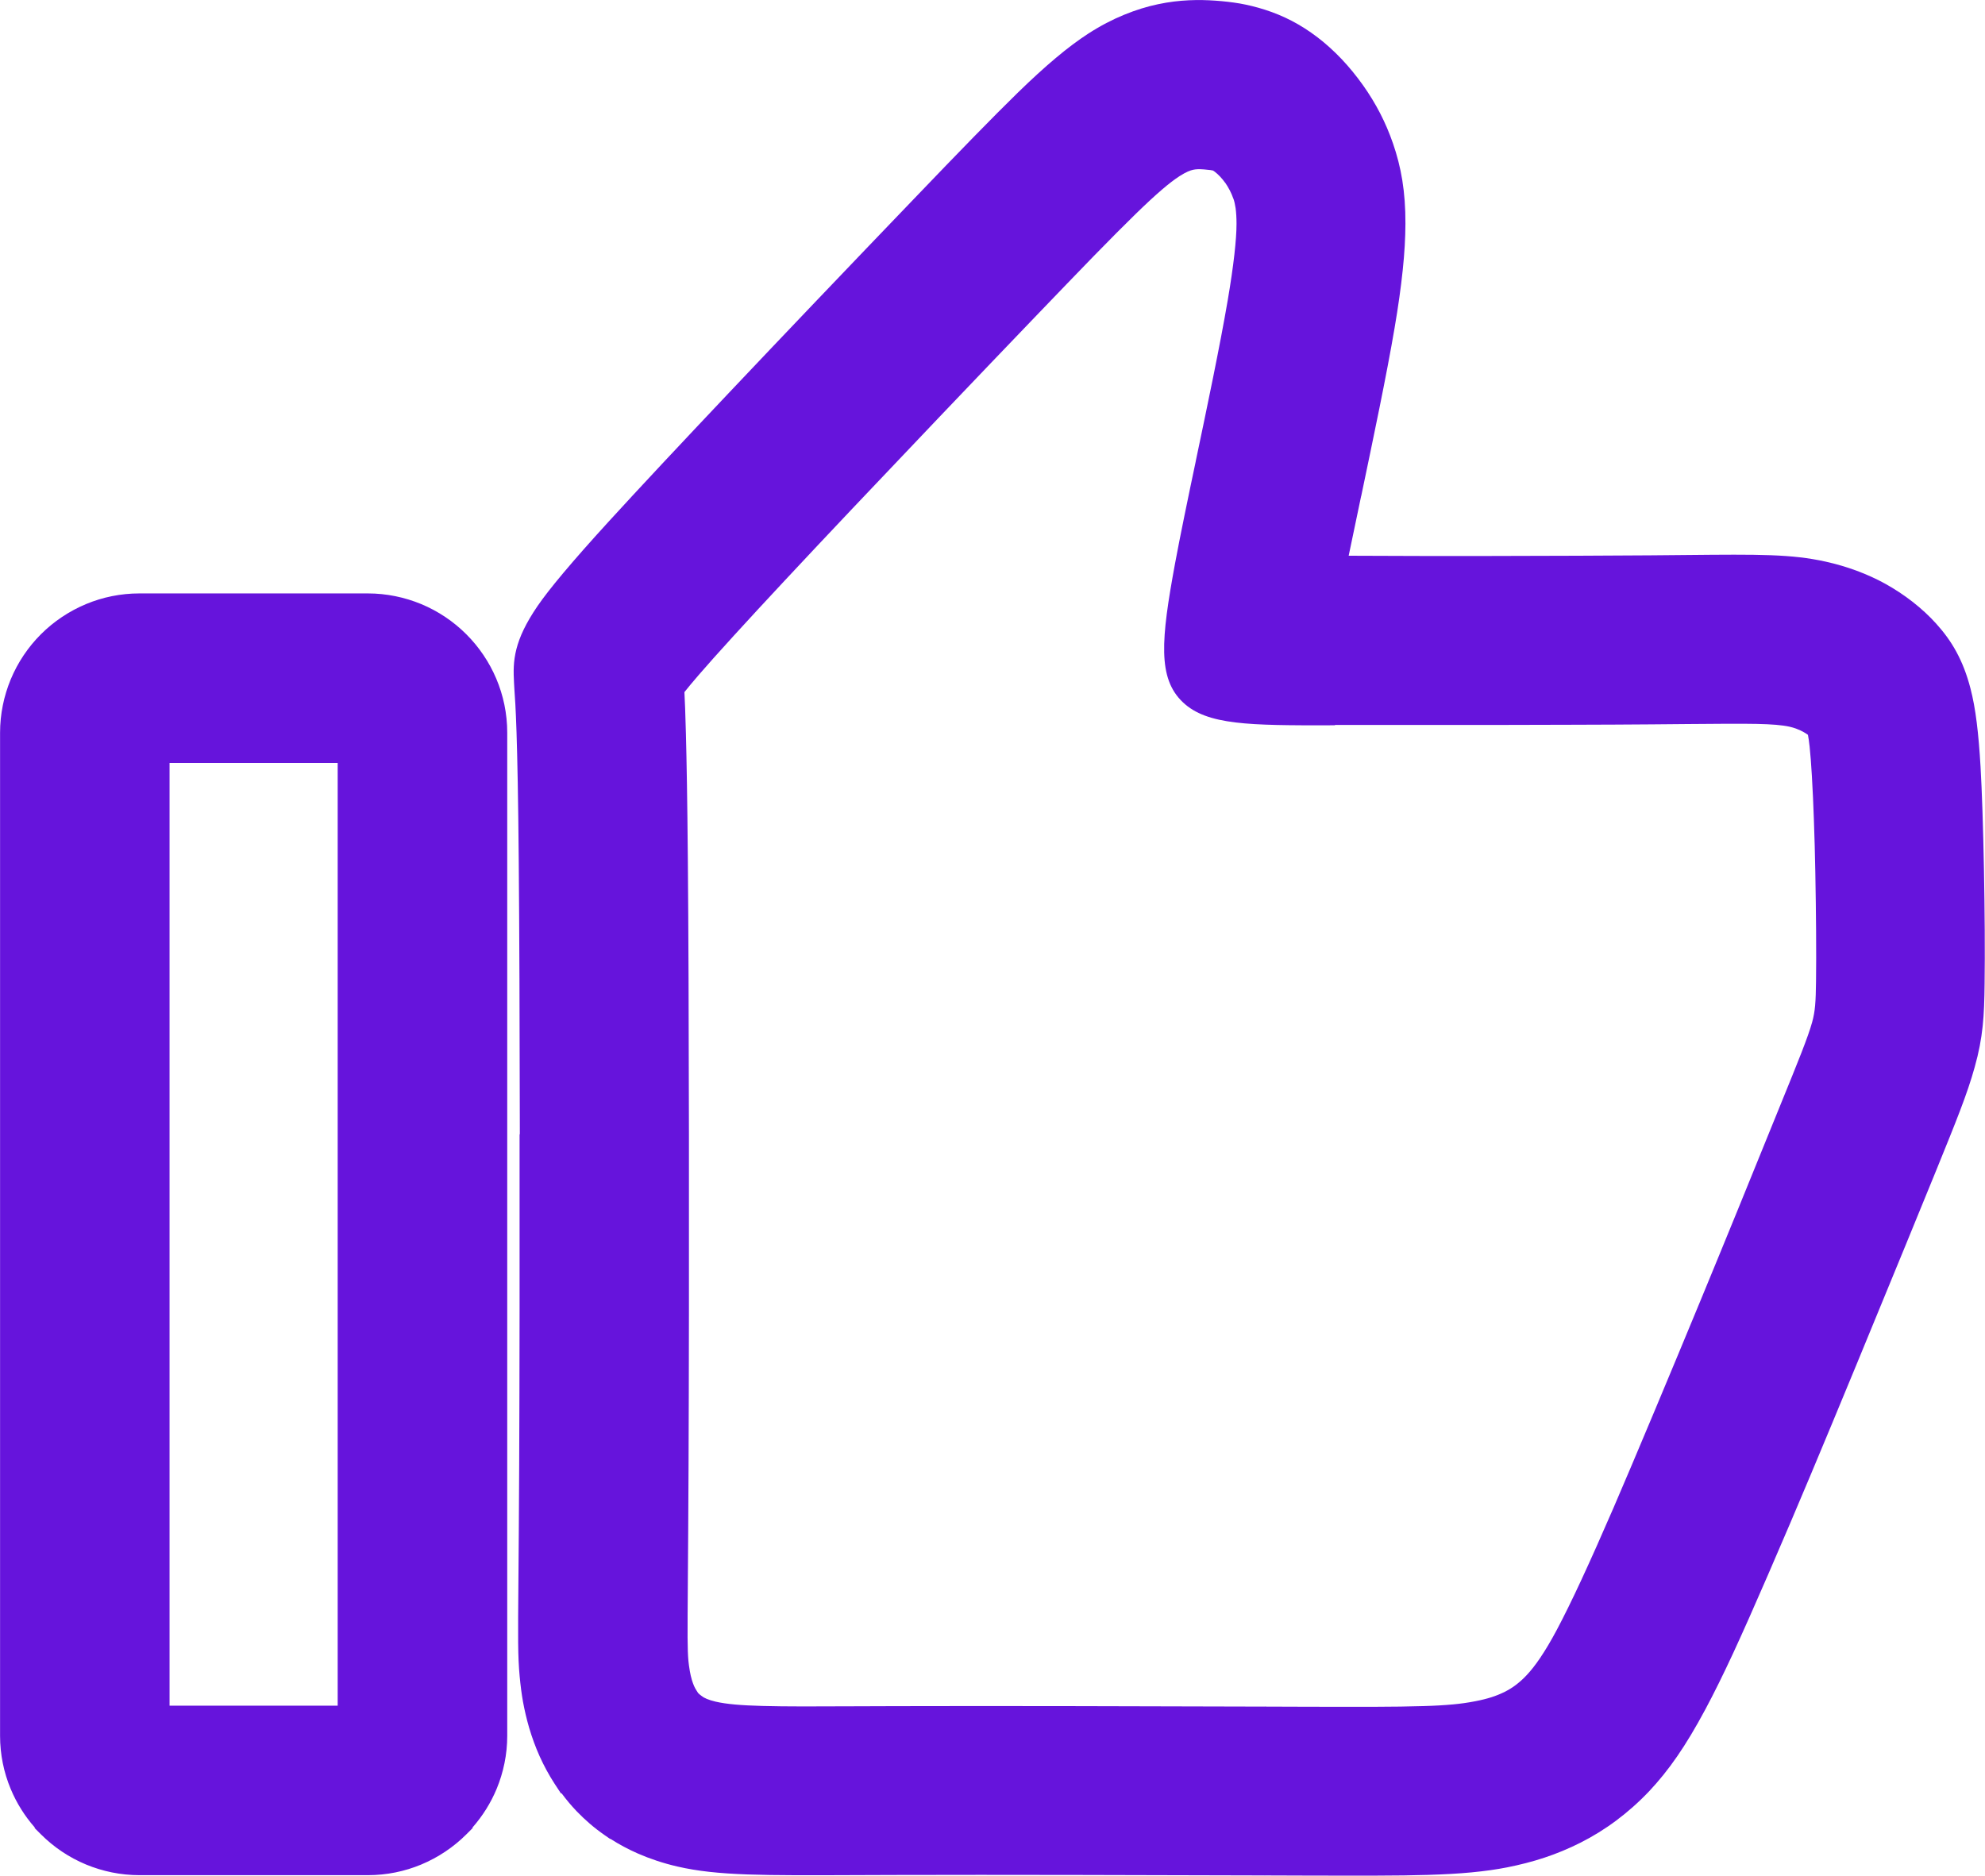 <?xml version="1.0" encoding="UTF-8"?> <!-- Creator: CorelDRAW 2019 (64-Bit) --> <svg xmlns="http://www.w3.org/2000/svg" xmlns:xlink="http://www.w3.org/1999/xlink" xml:space="preserve" width="66.076mm" height="62.443mm" style="shape-rendering:geometricPrecision; text-rendering:geometricPrecision; image-rendering:optimizeQuality; fill-rule:evenodd; clip-rule:evenodd" viewBox="0 0 307.08 290.19"> <defs> <style type="text/css"> <![CDATA[ .fil0 {fill:#6614DC;fill-rule:nonzero} ]]> </style> </defs> <g id="Слой_x0020_1">  <path class="fil0" d="M206.52 112.15l0 0.06 -0.76 0 0 0.01c-12.38,0 -19,-0 -22.76,-3.56 -3.94,-3.73 -3.39,-9.71 -1.22,-21.48 0.4,-2.16 0.89,-4.64 1.44,-7.33 0.64,-3.15 1.19,-5.76 1.76,-8.46l-0.01 -0 0.01 -0.03c1.77,-8.43 3.74,-17.82 4.95,-24.91 0.47,-2.77 0.81,-5.11 1.03,-7.08 0.22,-1.96 0.33,-3.51 0.33,-4.75 0,-0.94 -0.05,-1.72 -0.14,-2.41 -0.09,-0.6 -0.2,-1.09 -0.35,-1.5l-0.01 0c-0.16,-0.46 -0.34,-0.87 -0.53,-1.24 -0.24,-0.46 -0.48,-0.86 -0.72,-1.2l-0.01 0c-0.25,-0.35 -0.51,-0.66 -0.77,-0.94 -0.27,-0.29 -0.55,-0.54 -0.82,-0.75 -0.1,-0.07 -0.18,-0.13 -0.25,-0.17 -0.03,-0.02 0.01,-0.01 -0.01,-0.02 -0.07,-0.02 -0.21,-0.05 -0.41,-0.08 -0.28,-0.04 -0.61,-0.07 -0.98,-0.1 -0.38,-0.03 -0.73,-0.04 -1,-0.03 -0.23,0.01 -0.47,0.03 -0.7,0.08 -0.24,0.05 -0.51,0.14 -0.81,0.27 -0.36,0.16 -0.79,0.39 -1.29,0.71 -0.79,0.51 -1.68,1.19 -2.74,2.1 -1.13,0.97 -2.45,2.19 -4.04,3.74 -1.81,1.76 -3.93,3.9 -6.45,6.48 -2.54,2.61 -5.48,5.67 -8.93,9.26 -4.29,4.47 -9.48,9.89 -15.06,15.75 -4.39,4.61 -8.96,9.42 -13.41,14.12 -3.62,3.83 -7.17,7.6 -10.48,11.15 -2.88,3.08 -5.54,5.97 -7.86,8.51 -2.39,2.62 -4.18,4.63 -5.49,6.15 -0.89,1.03 -1.59,1.88 -2.15,2.58 0.07,1.32 0.15,3.29 0.23,6.42 0.11,4.09 0.22,10.19 0.3,19.46 0.05,5.23 0.08,11.54 0.11,18.45 0.03,7.51 0.05,15.74 0.06,24.08 0.01,9.18 0.01,18.49 -0,27.16 -0.01,9 -0.03,17.3 -0.06,24 -0.03,8.05 -0.08,13.75 -0.11,17.96l-0 0.22c-0.03,4.1 -0.05,6.72 -0.04,8.54 0.01,1.73 0.05,2.72 0.13,3.61 0.04,0.42 0.11,0.92 0.21,1.52l0 0.01c0.09,0.51 0.2,1 0.33,1.43 0.1,0.33 0.21,0.63 0.33,0.91 0.11,0.25 0.25,0.51 0.43,0.78l0.21 0.32 0.05 0.05c0.12,0.12 0.28,0.25 0.49,0.4l0.32 0.22c0.14,0.08 0.3,0.15 0.48,0.23 0.39,0.16 0.83,0.3 1.35,0.42 1.68,0.39 3.93,0.58 7.26,0.67 3.57,0.1 8.25,0.08 14.63,0.05l5.92 -0.02c15.88,-0.05 39.97,0.02 57.19,0.07l0 -0.01 0.08 0 0 0.01 5.9 0.02c4.22,0.01 7.78,0.02 10.82,0.01 2.98,-0.01 5.48,-0.04 7.69,-0.11 1.8,-0.05 3.28,-0.14 4.59,-0.26 1.2,-0.11 2.31,-0.27 3.44,-0.49 0.94,-0.18 1.78,-0.39 2.5,-0.62 0.72,-0.23 1.41,-0.51 2.07,-0.84 0.6,-0.3 1.17,-0.65 1.71,-1.06 0.55,-0.42 1.11,-0.91 1.66,-1.5 0.68,-0.72 1.36,-1.58 2.11,-2.69 0.81,-1.2 1.65,-2.61 2.55,-4.3 1.1,-2.07 2.36,-4.62 3.82,-7.77 1.54,-3.32 3.16,-6.97 4.96,-11.12 1.62,-3.75 3.79,-8.88 6.26,-14.77 2.56,-6.11 4.96,-11.88 7.15,-17.18 1.96,-4.74 3.99,-9.7 5.9,-14.37l6.31 -15.52c1.57,-3.86 2.77,-6.81 3.46,-8.59 0.81,-2.09 1.35,-3.6 1.66,-4.73 0.24,-0.87 0.38,-1.67 0.46,-2.58 0.09,-1.01 0.12,-2.2 0.14,-3.73 0.03,-2.17 0.03,-4.85 0.01,-7.79 -0.02,-2.85 -0.06,-5.98 -0.12,-9.13 -0.05,-2.66 -0.12,-5.41 -0.22,-8.09 -0.08,-2.31 -0.18,-4.6 -0.31,-6.76 -0.11,-1.86 -0.22,-3.35 -0.35,-4.55 -0.08,-0.75 -0.17,-1.35 -0.26,-1.83 -0.18,-0.14 -0.4,-0.27 -0.64,-0.41 -0.35,-0.2 -0.72,-0.37 -1.09,-0.51 -0.38,-0.15 -0.77,-0.26 -1.13,-0.34 -1.15,-0.25 -2.69,-0.38 -5.06,-0.43 -2.56,-0.05 -5.97,-0.02 -10.7,0.02l-5.58 0.05c-3.57,0.03 -7.73,0.05 -12.14,0.06l-11.91 0.03 0 0 -0.14 0 -1.56 0c-0.33,0 -0.65,-0 -0.98,-0l-22.24 0zm-154.28 5.89l-26.01 0 0 145.86 26.01 0 0 -145.86zm-30.68 -26.23l35.34 0c2.9,0 5.69,0.59 8.24,1.64 2.65,1.1 5.02,2.7 7,4.68 3.9,3.9 6.33,9.3 6.33,15.24l0 155.19c0,2.89 -0.59,5.67 -1.64,8.21 -0.91,2.19 -2.18,4.2 -3.72,5.96l0 0.11 -0.96 0.96c-1.98,1.98 -4.36,3.58 -7,4.68 -2.55,1.06 -5.34,1.64 -8.24,1.64l-35.34 0c-2.9,0 -5.69,-0.59 -8.24,-1.64 -2.65,-1.1 -5.02,-2.7 -7,-4.68l-0.96 -0.96 0 -0.11c-1.55,-1.76 -2.81,-3.77 -3.72,-5.96 -1.06,-2.54 -1.64,-5.32 -1.64,-8.21l0 -155.19c0,-2.9 0.59,-5.69 1.64,-8.24 1.1,-2.65 2.7,-5.02 4.68,-7 1.98,-1.98 4.36,-3.58 7,-4.68 2.55,-1.06 5.34,-1.64 8.24,-1.64zm58.86 83.68c-0.01,-8.27 -0.03,-16.44 -0.06,-23.93l0 -0.01c-0.03,-6.84 -0.06,-13.11 -0.11,-18.38 -0.17,-19.76 -0.52,-24.37 -0.67,-26.46l-0.06 -1.06c-0.09,-1.7 -0.13,-3.27 0.37,-5.23 0.48,-1.87 1.43,-3.97 3.29,-6.69 0.88,-1.28 2.14,-2.91 3.97,-5.09 1.85,-2.2 4.12,-4.78 6.98,-7.91 2.25,-2.47 5.09,-5.53 8.3,-8.97 3.1,-3.31 6.62,-7.06 10.35,-11 4.29,-4.53 8.83,-9.32 13.29,-13.99 5.39,-5.65 10.77,-11.27 15.39,-16.08 3.51,-3.66 6.52,-6.79 9.14,-9.47 2.64,-2.7 4.88,-4.96 6.86,-6.89 2.16,-2.1 4.07,-3.85 5.87,-5.36 1.83,-1.54 3.46,-2.75 5.01,-3.76 1.9,-1.23 3.76,-2.19 5.57,-2.93 1.83,-0.75 3.57,-1.28 5.24,-1.63 1.69,-0.36 3.27,-0.54 4.77,-0.61 1.49,-0.07 2.84,-0.03 4.11,0.06 1.29,0.09 2.54,0.23 3.78,0.44 1.24,0.22 2.52,0.53 3.87,0.96 1.44,0.46 2.82,1.03 4.15,1.72 1.34,0.7 2.67,1.54 4,2.56 1.25,0.95 2.51,2.09 3.73,3.37 1.12,1.19 2.24,2.54 3.31,4.05 0.98,1.38 1.87,2.84 2.65,4.35 0.74,1.44 1.41,2.99 1.98,4.65 0.62,1.8 1.11,3.66 1.44,5.71 0.32,2.01 0.49,4.21 0.48,6.71 -0.01,2.18 -0.14,4.55 -0.42,7.19 -0.28,2.66 -0.69,5.61 -1.26,8.94 -1.24,7.32 -3.3,17.1 -5.14,25.9l-0.02 0.1 -0.01 -0c-0.7,3.31 -1.36,6.48 -1.93,9.23 3.49,0.01 6.33,0.02 8.76,0.03 2.1,0.01 3.73,0.02 12.3,0.01 4.87,-0.01 9.83,-0.02 14.48,-0.04 4.01,-0.01 7.81,-0.03 11.14,-0.06l5.5 -0.05 0.03 -0.01 0 0.01c11.31,-0.11 16.29,-0.15 21.57,1.02 1.68,0.37 3.28,0.85 4.78,1.4 1.61,0.6 3.08,1.27 4.42,2.01 1.52,0.84 2.94,1.78 4.26,2.81 1.38,1.08 2.61,2.22 3.65,3.38 1.2,1.33 2.23,2.71 3.13,4.37 0.88,1.62 1.6,3.44 2.18,5.68 0.39,1.51 0.71,3.21 0.96,5.24 0.25,2 0.44,4.23 0.59,6.82 0.11,1.87 0.21,4.24 0.3,6.91 0.09,2.73 0.17,5.8 0.23,8.97 0.06,3.2 0.1,6.43 0.12,9.45 0.02,3.08 0.01,5.9 -0.02,8.19 -0.03,2.62 -0.09,4.69 -0.3,6.65 -0.22,2.06 -0.58,4.01 -1.23,6.32 -0.58,2.1 -1.3,4.2 -2.27,6.75 -0.96,2.52 -2.18,5.53 -3.77,9.44l-4.72 11.54c-2,4.89 -4.49,10.94 -7.59,18.45 -2.69,6.51 -5.12,12.37 -6.97,16.77 -2.01,4.8 -4.23,10.01 -6.65,15.59 -2.1,4.85 -3.87,8.84 -5.36,12.06 -1.57,3.38 -2.99,6.26 -4.34,8.78 -1.53,2.86 -2.95,5.22 -4.34,7.24 -1.43,2.08 -2.85,3.82 -4.32,5.39 -1.64,1.73 -3.35,3.24 -5.13,4.57 -1.78,1.33 -3.62,2.46 -5.52,3.42 -1.86,0.94 -3.73,1.71 -5.61,2.33 -1.87,0.62 -3.78,1.1 -5.73,1.49 -1.67,0.33 -3.45,0.58 -5.54,0.78 -1.98,0.19 -4.18,0.31 -6.79,0.39 -2.21,0.07 -4.84,0.1 -8.04,0.11 -3.14,0.01 -6.81,0 -11.19,-0.01l-5.9 -0.02 0 0.01 -0.08 0 0 -0.01c-17.22,-0.05 -41.31,-0.12 -57.19,-0.07l-5.82 0.02c-7.32,0.03 -12.69,0.05 -16.94,-0.1 -4.46,-0.16 -7.79,-0.51 -10.9,-1.23 -2.2,-0.51 -4.22,-1.19 -6.08,-2 -1.53,-0.67 -2.94,-1.43 -4.25,-2.27l-0.07 0 -0.85 -0.59c-1.62,-1.12 -3.05,-2.37 -4.33,-3.7 -0.83,-0.87 -1.6,-1.79 -2.31,-2.75l-0.11 0 -0.98 -1.49c-0.88,-1.35 -1.65,-2.78 -2.32,-4.26 -0.65,-1.45 -1.18,-2.92 -1.62,-4.4 -0.4,-1.38 -0.71,-2.72 -0.95,-4.02 -0.22,-1.23 -0.39,-2.56 -0.52,-3.97 -0.14,-1.54 -0.21,-2.96 -0.23,-5.17 -0.02,-2.13 0,-5.02 0.04,-9.54l0.06 -7.64c0.02,-2.99 0.04,-6.44 0.06,-10.44 0.03,-6.71 0.05,-14.99 0.06,-23.95 0.01,-8.65 0.01,-17.94 0,-27.1z"></path> </g> </svg> 
